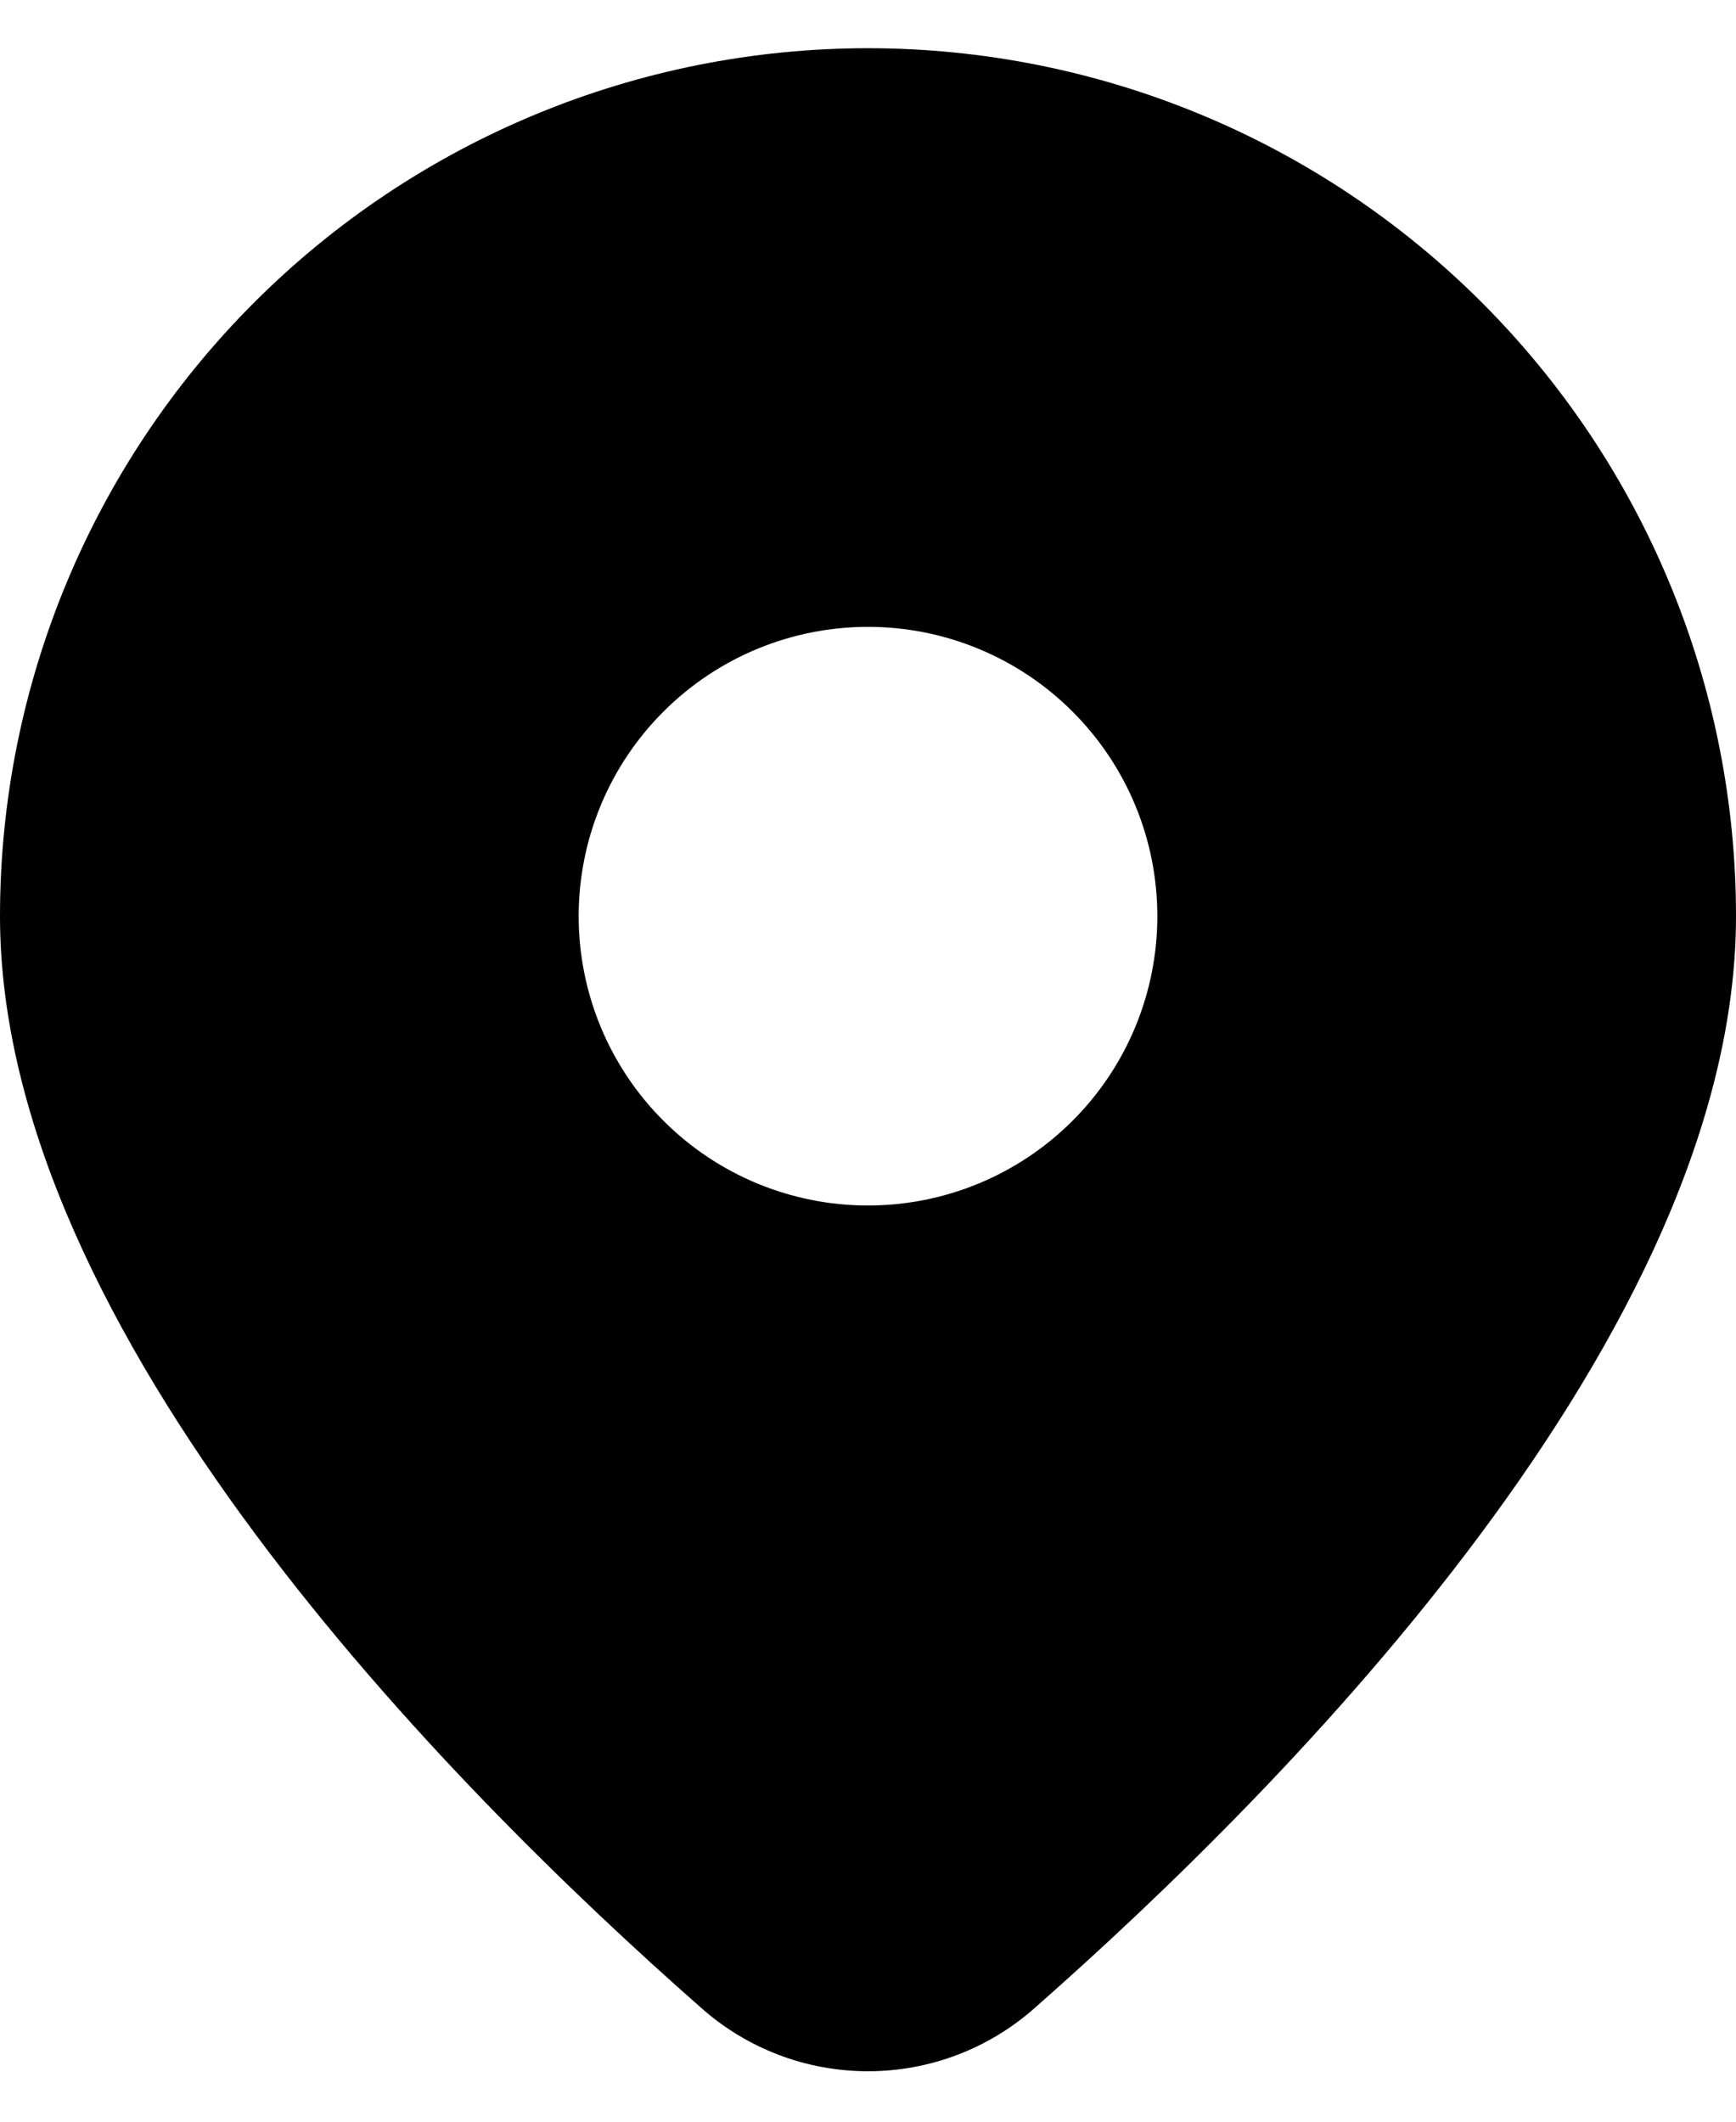 <svg xmlns="http://www.w3.org/2000/svg" fill="none" viewBox="0 0 18 22" height="22" width="18">
<path fill="black" d="M10.734 20.816C13.348 18.515 18 13.814 18 9.5C18 7.113 17.052 4.824 15.364 3.136C13.676 1.448 11.387 0.5 9 0.5C6.613 0.5 4.324 1.448 2.636 3.136C0.948 4.824 3.55683e-08 7.113 0 9.5C0 13.814 4.65 18.515 7.266 20.816C7.743 21.242 8.36 21.477 9 21.477C9.64 21.477 10.257 21.242 10.734 20.816ZM6 9.5C6 8.704 6.316 7.941 6.879 7.379C7.441 6.816 8.204 6.5 9 6.5C9.796 6.5 10.559 6.816 11.121 7.379C11.684 7.941 12 8.704 12 9.5C12 10.296 11.684 11.059 11.121 11.621C10.559 12.184 9.796 12.5 9 12.5C8.204 12.5 7.441 12.184 6.879 11.621C6.316 11.059 6 10.296 6 9.5Z"></path>
</svg>
